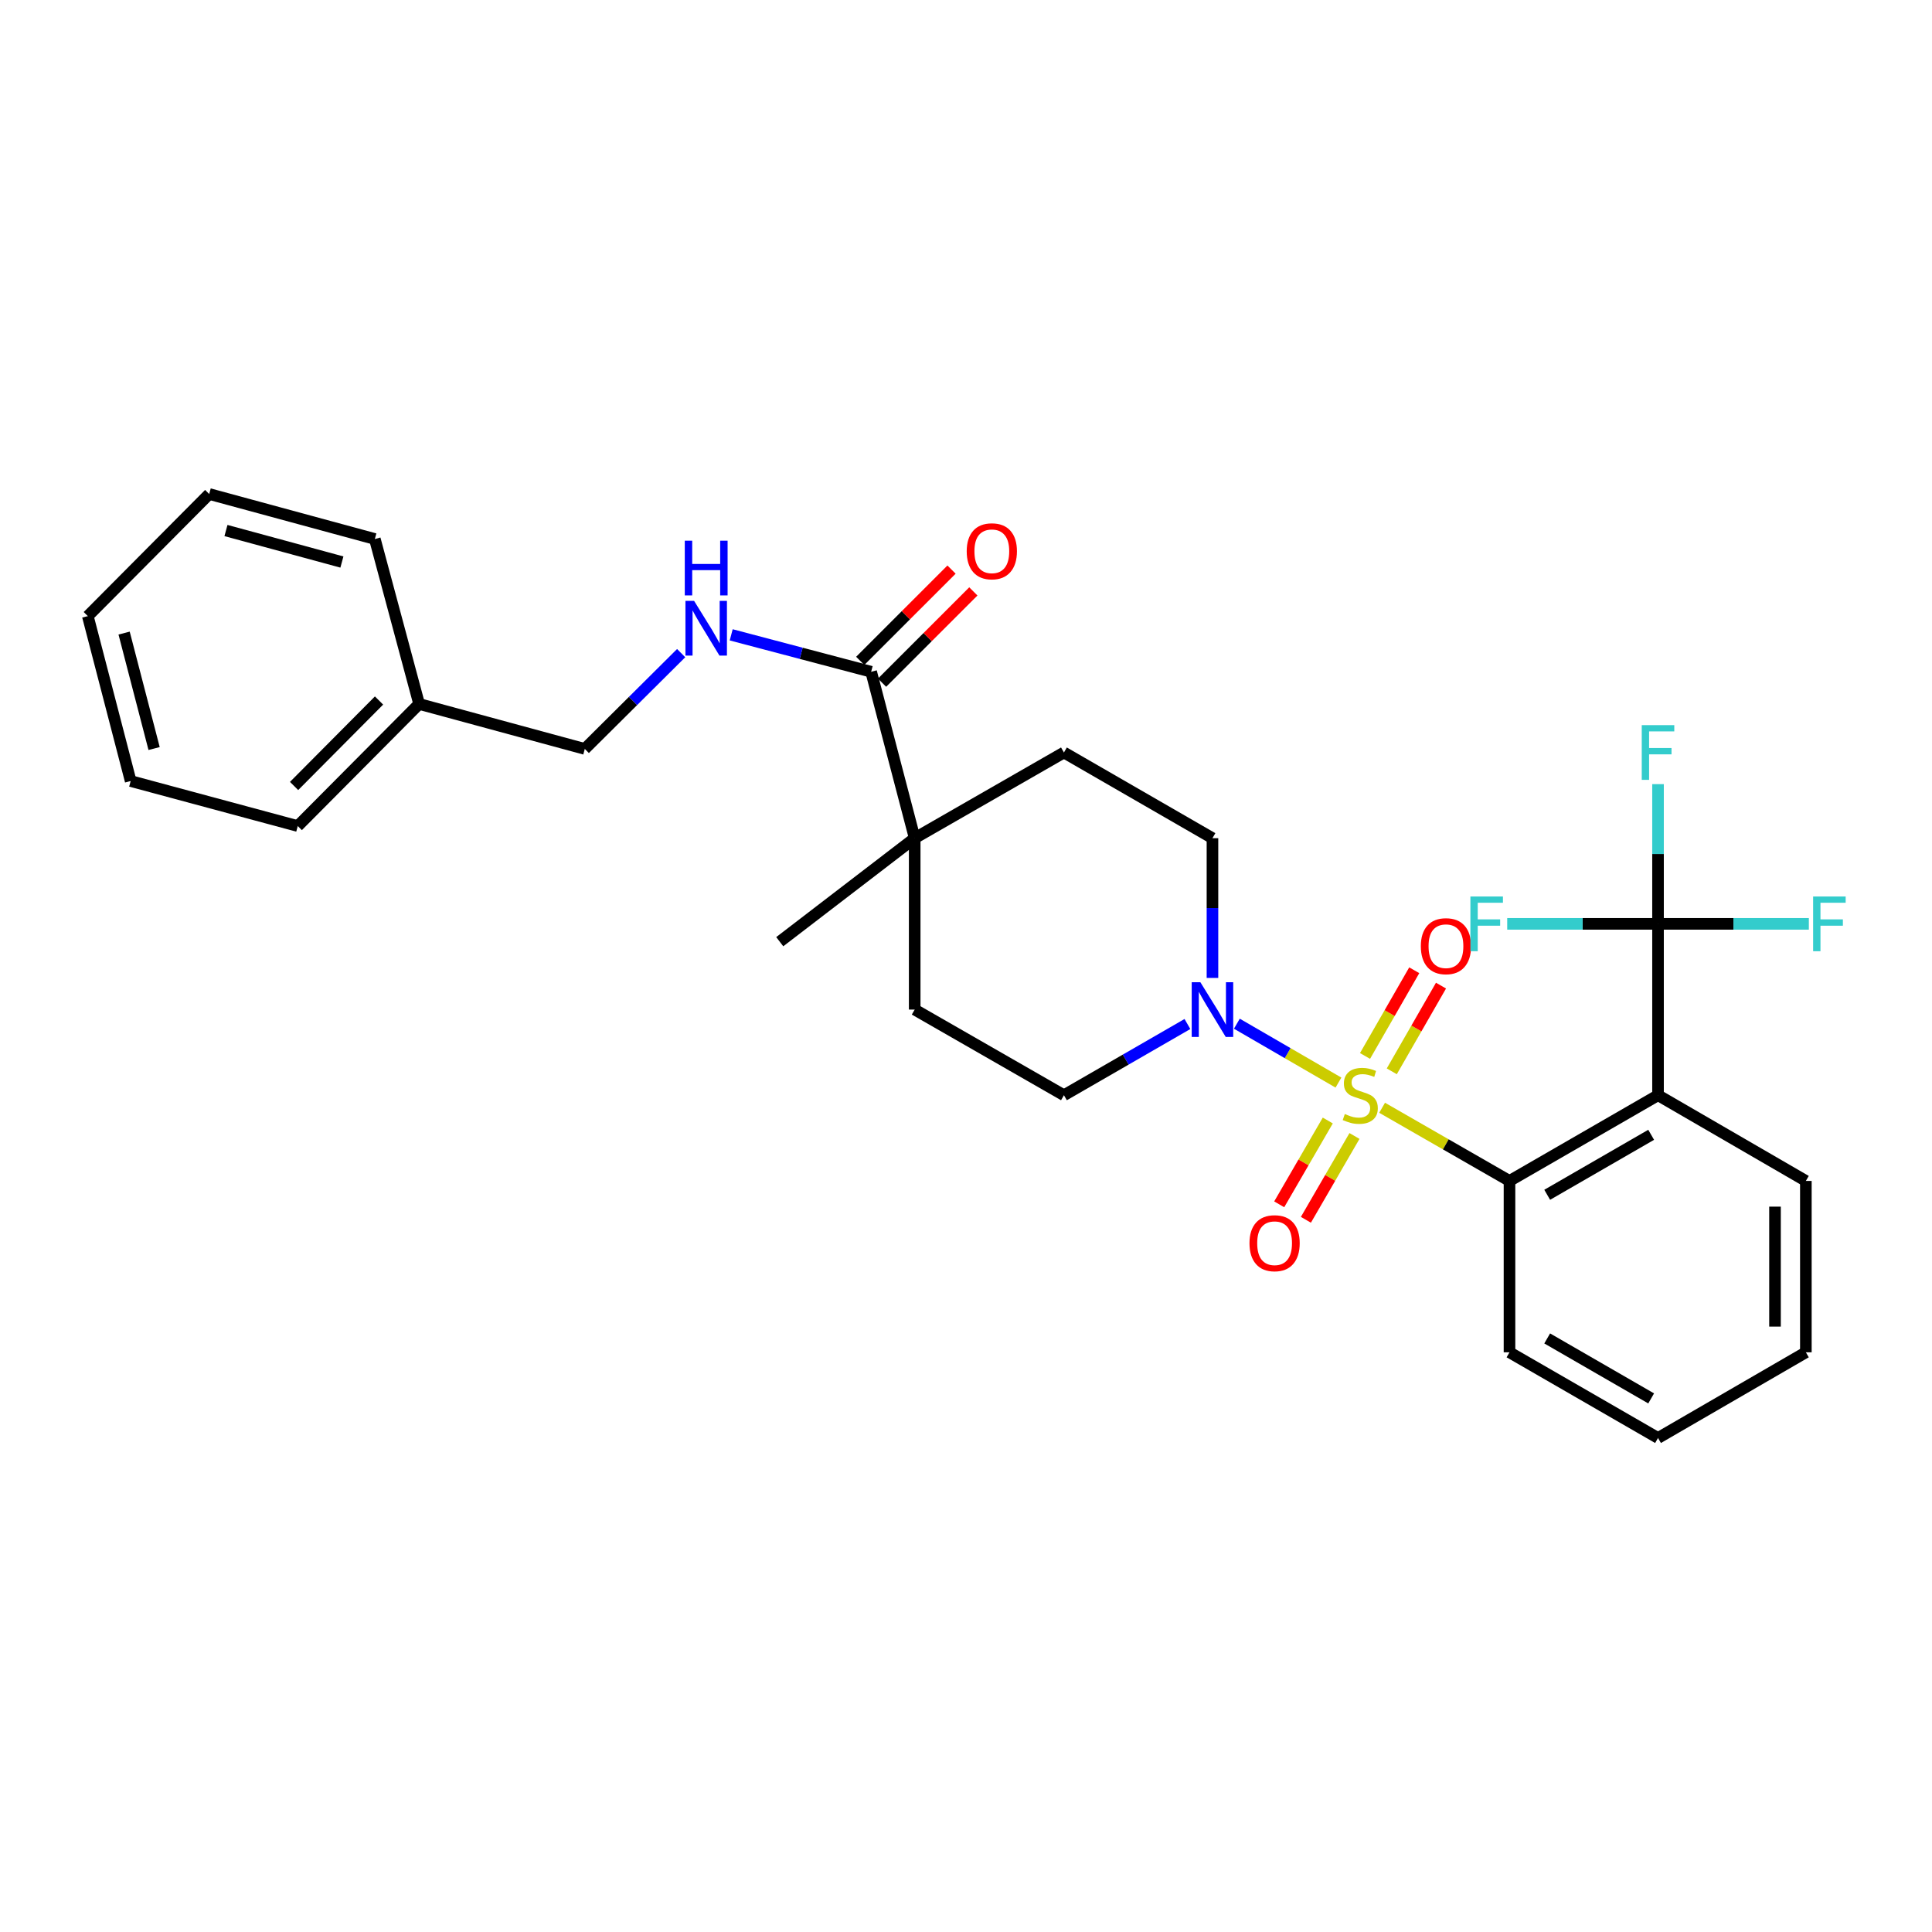<?xml version='1.0' encoding='iso-8859-1'?>
<svg version='1.1' baseProfile='full'
              xmlns='http://www.w3.org/2000/svg'
                      xmlns:rdkit='http://www.rdkit.org/xml'
                      xmlns:xlink='http://www.w3.org/1999/xlink'
                  xml:space='preserve'
width='1000px' height='1000px' viewBox='0 0 1000 1000'>
<!-- END OF HEADER -->
<rect style='opacity:1.0;fill:#FFFFFF;stroke:none' width='1000' height='1000' x='0' y='0'> </rect>
<path class='bond-0' d='M 715.379,573.38 L 748.345,592.313' style='fill:none;fill-rule:evenodd;stroke:#CCCC00;stroke-width:6px;stroke-linecap:butt;stroke-linejoin:miter;stroke-opacity:1' />
<path class='bond-0' d='M 748.345,592.313 L 781.312,611.247' style='fill:none;fill-rule:evenodd;stroke:#000000;stroke-width:6px;stroke-linecap:butt;stroke-linejoin:miter;stroke-opacity:1' />
<path class='bond-2' d='M 692.781,560.344 L 666.487,545.106' style='fill:none;fill-rule:evenodd;stroke:#CCCC00;stroke-width:6px;stroke-linecap:butt;stroke-linejoin:miter;stroke-opacity:1' />
<path class='bond-2' d='M 666.487,545.106 L 640.193,529.869' style='fill:none;fill-rule:evenodd;stroke:#0000FF;stroke-width:6px;stroke-linecap:butt;stroke-linejoin:miter;stroke-opacity:1' />
<path class='bond-6' d='M 720.384,554.517 L 733.123,532.336' style='fill:none;fill-rule:evenodd;stroke:#CCCC00;stroke-width:6px;stroke-linecap:butt;stroke-linejoin:miter;stroke-opacity:1' />
<path class='bond-6' d='M 733.123,532.336 L 745.862,510.156' style='fill:none;fill-rule:evenodd;stroke:#FF0000;stroke-width:6px;stroke-linecap:butt;stroke-linejoin:miter;stroke-opacity:1' />
<path class='bond-6' d='M 706.536,546.563 L 719.275,524.383' style='fill:none;fill-rule:evenodd;stroke:#CCCC00;stroke-width:6px;stroke-linecap:butt;stroke-linejoin:miter;stroke-opacity:1' />
<path class='bond-6' d='M 719.275,524.383 L 732.014,502.202' style='fill:none;fill-rule:evenodd;stroke:#FF0000;stroke-width:6px;stroke-linecap:butt;stroke-linejoin:miter;stroke-opacity:1' />
<path class='bond-7' d='M 687.259,579.974 L 674.687,601.666' style='fill:none;fill-rule:evenodd;stroke:#CCCC00;stroke-width:6px;stroke-linecap:butt;stroke-linejoin:miter;stroke-opacity:1' />
<path class='bond-7' d='M 674.687,601.666 L 662.115,623.358' style='fill:none;fill-rule:evenodd;stroke:#FF0000;stroke-width:6px;stroke-linecap:butt;stroke-linejoin:miter;stroke-opacity:1' />
<path class='bond-7' d='M 701.076,587.981 L 688.504,609.674' style='fill:none;fill-rule:evenodd;stroke:#CCCC00;stroke-width:6px;stroke-linecap:butt;stroke-linejoin:miter;stroke-opacity:1' />
<path class='bond-7' d='M 688.504,609.674 L 675.932,631.366' style='fill:none;fill-rule:evenodd;stroke:#FF0000;stroke-width:6px;stroke-linecap:butt;stroke-linejoin:miter;stroke-opacity:1' />
<path class='bond-1' d='M 781.312,611.247 L 858.189,566.886' style='fill:none;fill-rule:evenodd;stroke:#000000;stroke-width:6px;stroke-linecap:butt;stroke-linejoin:miter;stroke-opacity:1' />
<path class='bond-1' d='M 800.825,618.425 L 854.639,587.373' style='fill:none;fill-rule:evenodd;stroke:#000000;stroke-width:6px;stroke-linecap:butt;stroke-linejoin:miter;stroke-opacity:1' />
<path class='bond-19' d='M 781.312,611.247 L 781.312,699.95' style='fill:none;fill-rule:evenodd;stroke:#000000;stroke-width:6px;stroke-linecap:butt;stroke-linejoin:miter;stroke-opacity:1' />
<path class='bond-3' d='M 858.189,566.886 L 858.189,478.184' style='fill:none;fill-rule:evenodd;stroke:#000000;stroke-width:6px;stroke-linecap:butt;stroke-linejoin:miter;stroke-opacity:1' />
<path class='bond-18' d='M 858.189,566.886 L 934.71,611.247' style='fill:none;fill-rule:evenodd;stroke:#000000;stroke-width:6px;stroke-linecap:butt;stroke-linejoin:miter;stroke-opacity:1' />
<path class='bond-9' d='M 627.568,506.175 L 627.568,470.008' style='fill:none;fill-rule:evenodd;stroke:#0000FF;stroke-width:6px;stroke-linecap:butt;stroke-linejoin:miter;stroke-opacity:1' />
<path class='bond-9' d='M 627.568,470.008 L 627.568,433.841' style='fill:none;fill-rule:evenodd;stroke:#000000;stroke-width:6px;stroke-linecap:butt;stroke-linejoin:miter;stroke-opacity:1' />
<path class='bond-10' d='M 614.61,530.026 L 582.651,548.456' style='fill:none;fill-rule:evenodd;stroke:#0000FF;stroke-width:6px;stroke-linecap:butt;stroke-linejoin:miter;stroke-opacity:1' />
<path class='bond-10' d='M 582.651,548.456 L 550.692,566.886' style='fill:none;fill-rule:evenodd;stroke:#000000;stroke-width:6px;stroke-linecap:butt;stroke-linejoin:miter;stroke-opacity:1' />
<path class='bond-14' d='M 858.189,478.184 L 897.221,478.184' style='fill:none;fill-rule:evenodd;stroke:#000000;stroke-width:6px;stroke-linecap:butt;stroke-linejoin:miter;stroke-opacity:1' />
<path class='bond-14' d='M 897.221,478.184 L 936.254,478.184' style='fill:none;fill-rule:evenodd;stroke:#33CCCC;stroke-width:6px;stroke-linecap:butt;stroke-linejoin:miter;stroke-opacity:1' />
<path class='bond-15' d='M 858.189,478.184 L 858.189,442.025' style='fill:none;fill-rule:evenodd;stroke:#000000;stroke-width:6px;stroke-linecap:butt;stroke-linejoin:miter;stroke-opacity:1' />
<path class='bond-15' d='M 858.189,442.025 L 858.189,405.867' style='fill:none;fill-rule:evenodd;stroke:#33CCCC;stroke-width:6px;stroke-linecap:butt;stroke-linejoin:miter;stroke-opacity:1' />
<path class='bond-16' d='M 858.189,478.184 L 819.16,478.184' style='fill:none;fill-rule:evenodd;stroke:#000000;stroke-width:6px;stroke-linecap:butt;stroke-linejoin:miter;stroke-opacity:1' />
<path class='bond-16' d='M 819.16,478.184 L 780.132,478.184' style='fill:none;fill-rule:evenodd;stroke:#33CCCC;stroke-width:6px;stroke-linecap:butt;stroke-linejoin:miter;stroke-opacity:1' />
<path class='bond-4' d='M 450.908,347.711 L 473.443,433.841' style='fill:none;fill-rule:evenodd;stroke:#000000;stroke-width:6px;stroke-linecap:butt;stroke-linejoin:miter;stroke-opacity:1' />
<path class='bond-8' d='M 450.908,347.711 L 414.689,338.152' style='fill:none;fill-rule:evenodd;stroke:#000000;stroke-width:6px;stroke-linecap:butt;stroke-linejoin:miter;stroke-opacity:1' />
<path class='bond-8' d='M 414.689,338.152 L 378.471,328.593' style='fill:none;fill-rule:evenodd;stroke:#0000FF;stroke-width:6px;stroke-linecap:butt;stroke-linejoin:miter;stroke-opacity:1' />
<path class='bond-11' d='M 456.553,353.358 L 480.179,329.735' style='fill:none;fill-rule:evenodd;stroke:#000000;stroke-width:6px;stroke-linecap:butt;stroke-linejoin:miter;stroke-opacity:1' />
<path class='bond-11' d='M 480.179,329.735 L 503.805,306.113' style='fill:none;fill-rule:evenodd;stroke:#FF0000;stroke-width:6px;stroke-linecap:butt;stroke-linejoin:miter;stroke-opacity:1' />
<path class='bond-11' d='M 445.262,342.065 L 468.888,318.442' style='fill:none;fill-rule:evenodd;stroke:#000000;stroke-width:6px;stroke-linecap:butt;stroke-linejoin:miter;stroke-opacity:1' />
<path class='bond-11' d='M 468.888,318.442 L 492.513,294.82' style='fill:none;fill-rule:evenodd;stroke:#FF0000;stroke-width:6px;stroke-linecap:butt;stroke-linejoin:miter;stroke-opacity:1' />
<path class='bond-5' d='M 473.443,433.841 L 473.443,522.553' style='fill:none;fill-rule:evenodd;stroke:#000000;stroke-width:6px;stroke-linecap:butt;stroke-linejoin:miter;stroke-opacity:1' />
<path class='bond-21' d='M 473.443,433.841 L 403.593,487.419' style='fill:none;fill-rule:evenodd;stroke:#000000;stroke-width:6px;stroke-linecap:butt;stroke-linejoin:miter;stroke-opacity:1' />
<path class='bond-29' d='M 473.443,433.841 L 550.692,389.49' style='fill:none;fill-rule:evenodd;stroke:#000000;stroke-width:6px;stroke-linecap:butt;stroke-linejoin:miter;stroke-opacity:1' />
<path class='bond-17' d='M 352.568,338.056 L 327.63,362.85' style='fill:none;fill-rule:evenodd;stroke:#0000FF;stroke-width:6px;stroke-linecap:butt;stroke-linejoin:miter;stroke-opacity:1' />
<path class='bond-17' d='M 327.63,362.85 L 302.691,387.644' style='fill:none;fill-rule:evenodd;stroke:#000000;stroke-width:6px;stroke-linecap:butt;stroke-linejoin:miter;stroke-opacity:1' />
<path class='bond-13' d='M 627.568,433.841 L 550.692,389.49' style='fill:none;fill-rule:evenodd;stroke:#000000;stroke-width:6px;stroke-linecap:butt;stroke-linejoin:miter;stroke-opacity:1' />
<path class='bond-12' d='M 550.692,566.886 L 473.443,522.553' style='fill:none;fill-rule:evenodd;stroke:#000000;stroke-width:6px;stroke-linecap:butt;stroke-linejoin:miter;stroke-opacity:1' />
<path class='bond-20' d='M 302.691,387.644 L 216.934,364.364' style='fill:none;fill-rule:evenodd;stroke:#000000;stroke-width:6px;stroke-linecap:butt;stroke-linejoin:miter;stroke-opacity:1' />
<path class='bond-30' d='M 934.71,611.247 L 934.71,699.95' style='fill:none;fill-rule:evenodd;stroke:#000000;stroke-width:6px;stroke-linecap:butt;stroke-linejoin:miter;stroke-opacity:1' />
<path class='bond-30' d='M 918.74,624.552 L 918.74,686.644' style='fill:none;fill-rule:evenodd;stroke:#000000;stroke-width:6px;stroke-linecap:butt;stroke-linejoin:miter;stroke-opacity:1' />
<path class='bond-25' d='M 781.312,699.95 L 858.189,744.301' style='fill:none;fill-rule:evenodd;stroke:#000000;stroke-width:6px;stroke-linecap:butt;stroke-linejoin:miter;stroke-opacity:1' />
<path class='bond-25' d='M 800.824,692.77 L 854.637,723.816' style='fill:none;fill-rule:evenodd;stroke:#000000;stroke-width:6px;stroke-linecap:butt;stroke-linejoin:miter;stroke-opacity:1' />
<path class='bond-22' d='M 216.934,364.364 L 154.12,427.56' style='fill:none;fill-rule:evenodd;stroke:#000000;stroke-width:6px;stroke-linecap:butt;stroke-linejoin:miter;stroke-opacity:1' />
<path class='bond-22' d='M 196.185,362.585 L 152.215,406.822' style='fill:none;fill-rule:evenodd;stroke:#000000;stroke-width:6px;stroke-linecap:butt;stroke-linejoin:miter;stroke-opacity:1' />
<path class='bond-23' d='M 216.934,364.364 L 194.017,278.988' style='fill:none;fill-rule:evenodd;stroke:#000000;stroke-width:6px;stroke-linecap:butt;stroke-linejoin:miter;stroke-opacity:1' />
<path class='bond-27' d='M 154.12,427.56 L 67.635,404.262' style='fill:none;fill-rule:evenodd;stroke:#000000;stroke-width:6px;stroke-linecap:butt;stroke-linejoin:miter;stroke-opacity:1' />
<path class='bond-26' d='M 194.017,278.988 L 108.286,255.699' style='fill:none;fill-rule:evenodd;stroke:#000000;stroke-width:6px;stroke-linecap:butt;stroke-linejoin:miter;stroke-opacity:1' />
<path class='bond-26' d='M 176.971,290.906 L 116.96,274.603' style='fill:none;fill-rule:evenodd;stroke:#000000;stroke-width:6px;stroke-linecap:butt;stroke-linejoin:miter;stroke-opacity:1' />
<path class='bond-24' d='M 934.71,699.95 L 858.189,744.301' style='fill:none;fill-rule:evenodd;stroke:#000000;stroke-width:6px;stroke-linecap:butt;stroke-linejoin:miter;stroke-opacity:1' />
<path class='bond-28' d='M 108.286,255.699 L 45.455,318.895' style='fill:none;fill-rule:evenodd;stroke:#000000;stroke-width:6px;stroke-linecap:butt;stroke-linejoin:miter;stroke-opacity:1' />
<path class='bond-31' d='M 67.635,404.262 L 45.455,318.895' style='fill:none;fill-rule:evenodd;stroke:#000000;stroke-width:6px;stroke-linecap:butt;stroke-linejoin:miter;stroke-opacity:1' />
<path class='bond-31' d='M 79.764,387.441 L 64.238,327.684' style='fill:none;fill-rule:evenodd;stroke:#000000;stroke-width:6px;stroke-linecap:butt;stroke-linejoin:miter;stroke-opacity:1' />
<path  class='atom-0' d='M 696.072 576.606
Q 696.392 576.726, 697.712 577.286
Q 699.032 577.846, 700.472 578.206
Q 701.952 578.526, 703.392 578.526
Q 706.072 578.526, 707.632 577.246
Q 709.192 575.926, 709.192 573.646
Q 709.192 572.086, 708.392 571.126
Q 707.632 570.166, 706.432 569.646
Q 705.232 569.126, 703.232 568.526
Q 700.712 567.766, 699.192 567.046
Q 697.712 566.326, 696.632 564.806
Q 695.592 563.286, 695.592 560.726
Q 695.592 557.166, 697.992 554.966
Q 700.432 552.766, 705.232 552.766
Q 708.512 552.766, 712.232 554.326
L 711.312 557.406
Q 707.912 556.006, 705.352 556.006
Q 702.592 556.006, 701.072 557.166
Q 699.552 558.286, 699.592 560.246
Q 699.592 561.766, 700.352 562.686
Q 701.152 563.606, 702.272 564.126
Q 703.432 564.646, 705.352 565.246
Q 707.912 566.046, 709.432 566.846
Q 710.952 567.646, 712.032 569.286
Q 713.152 570.886, 713.152 573.646
Q 713.152 577.566, 710.512 579.686
Q 707.912 581.766, 703.552 581.766
Q 701.032 581.766, 699.112 581.206
Q 697.232 580.686, 694.992 579.766
L 696.072 576.606
' fill='#CCCC00'/>
<path  class='atom-3' d='M 621.308 508.393
L 630.588 523.393
Q 631.508 524.873, 632.988 527.553
Q 634.468 530.233, 634.548 530.393
L 634.548 508.393
L 638.308 508.393
L 638.308 536.713
L 634.428 536.713
L 624.468 520.313
Q 623.308 518.393, 622.068 516.193
Q 620.868 513.993, 620.508 513.313
L 620.508 536.713
L 616.828 536.713
L 616.828 508.393
L 621.308 508.393
' fill='#0000FF'/>
<path  class='atom-7' d='M 735.423 489.744
Q 735.423 482.944, 738.783 479.144
Q 742.143 475.344, 748.423 475.344
Q 754.703 475.344, 758.063 479.144
Q 761.423 482.944, 761.423 489.744
Q 761.423 496.624, 758.023 500.544
Q 754.623 504.424, 748.423 504.424
Q 742.183 504.424, 738.783 500.544
Q 735.423 496.664, 735.423 489.744
M 748.423 501.224
Q 752.743 501.224, 755.063 498.344
Q 757.423 495.424, 757.423 489.744
Q 757.423 484.184, 755.063 481.384
Q 752.743 478.544, 748.423 478.544
Q 744.103 478.544, 741.743 481.344
Q 739.423 484.144, 739.423 489.744
Q 739.423 495.464, 741.743 498.344
Q 744.103 501.224, 748.423 501.224
' fill='#FF0000'/>
<path  class='atom-8' d='M 646.729 643.479
Q 646.729 636.679, 650.089 632.879
Q 653.449 629.079, 659.729 629.079
Q 666.009 629.079, 669.369 632.879
Q 672.729 636.679, 672.729 643.479
Q 672.729 650.359, 669.329 654.279
Q 665.929 658.159, 659.729 658.159
Q 653.489 658.159, 650.089 654.279
Q 646.729 650.399, 646.729 643.479
M 659.729 654.959
Q 664.049 654.959, 666.369 652.079
Q 668.729 649.159, 668.729 643.479
Q 668.729 637.919, 666.369 635.119
Q 664.049 632.279, 659.729 632.279
Q 655.409 632.279, 653.049 635.079
Q 650.729 637.879, 650.729 643.479
Q 650.729 649.199, 653.049 652.079
Q 655.409 654.959, 659.729 654.959
' fill='#FF0000'/>
<path  class='atom-9' d='M 359.263 311.016
L 368.543 326.016
Q 369.463 327.496, 370.943 330.176
Q 372.423 332.856, 372.503 333.016
L 372.503 311.016
L 376.263 311.016
L 376.263 339.336
L 372.383 339.336
L 362.423 322.936
Q 361.263 321.016, 360.023 318.816
Q 358.823 316.616, 358.463 315.936
L 358.463 339.336
L 354.783 339.336
L 354.783 311.016
L 359.263 311.016
' fill='#0000FF'/>
<path  class='atom-9' d='M 354.443 279.864
L 358.283 279.864
L 358.283 291.904
L 372.763 291.904
L 372.763 279.864
L 376.603 279.864
L 376.603 308.184
L 372.763 308.184
L 372.763 295.104
L 358.283 295.104
L 358.283 308.184
L 354.443 308.184
L 354.443 279.864
' fill='#0000FF'/>
<path  class='atom-12' d='M 500.367 285.341
Q 500.367 278.541, 503.727 274.741
Q 507.087 270.941, 513.367 270.941
Q 519.647 270.941, 523.007 274.741
Q 526.367 278.541, 526.367 285.341
Q 526.367 292.221, 522.967 296.141
Q 519.567 300.021, 513.367 300.021
Q 507.127 300.021, 503.727 296.141
Q 500.367 292.261, 500.367 285.341
M 513.367 296.821
Q 517.687 296.821, 520.007 293.941
Q 522.367 291.021, 522.367 285.341
Q 522.367 279.781, 520.007 276.981
Q 517.687 274.141, 513.367 274.141
Q 509.047 274.141, 506.687 276.941
Q 504.367 279.741, 504.367 285.341
Q 504.367 291.061, 506.687 293.941
Q 509.047 296.821, 513.367 296.821
' fill='#FF0000'/>
<path  class='atom-15' d='M 938.471 464.024
L 955.311 464.024
L 955.311 467.264
L 942.271 467.264
L 942.271 475.864
L 953.871 475.864
L 953.871 479.144
L 942.271 479.144
L 942.271 492.344
L 938.471 492.344
L 938.471 464.024
' fill='#33CCCC'/>
<path  class='atom-16' d='M 849.769 375.33
L 866.609 375.33
L 866.609 378.57
L 853.569 378.57
L 853.569 387.17
L 865.169 387.17
L 865.169 390.45
L 853.569 390.45
L 853.569 403.65
L 849.769 403.65
L 849.769 375.33
' fill='#33CCCC'/>
<path  class='atom-17' d='M 761.075 464.024
L 777.915 464.024
L 777.915 467.264
L 764.875 467.264
L 764.875 475.864
L 776.475 475.864
L 776.475 479.144
L 764.875 479.144
L 764.875 492.344
L 761.075 492.344
L 761.075 464.024
' fill='#33CCCC'/>
</svg>
